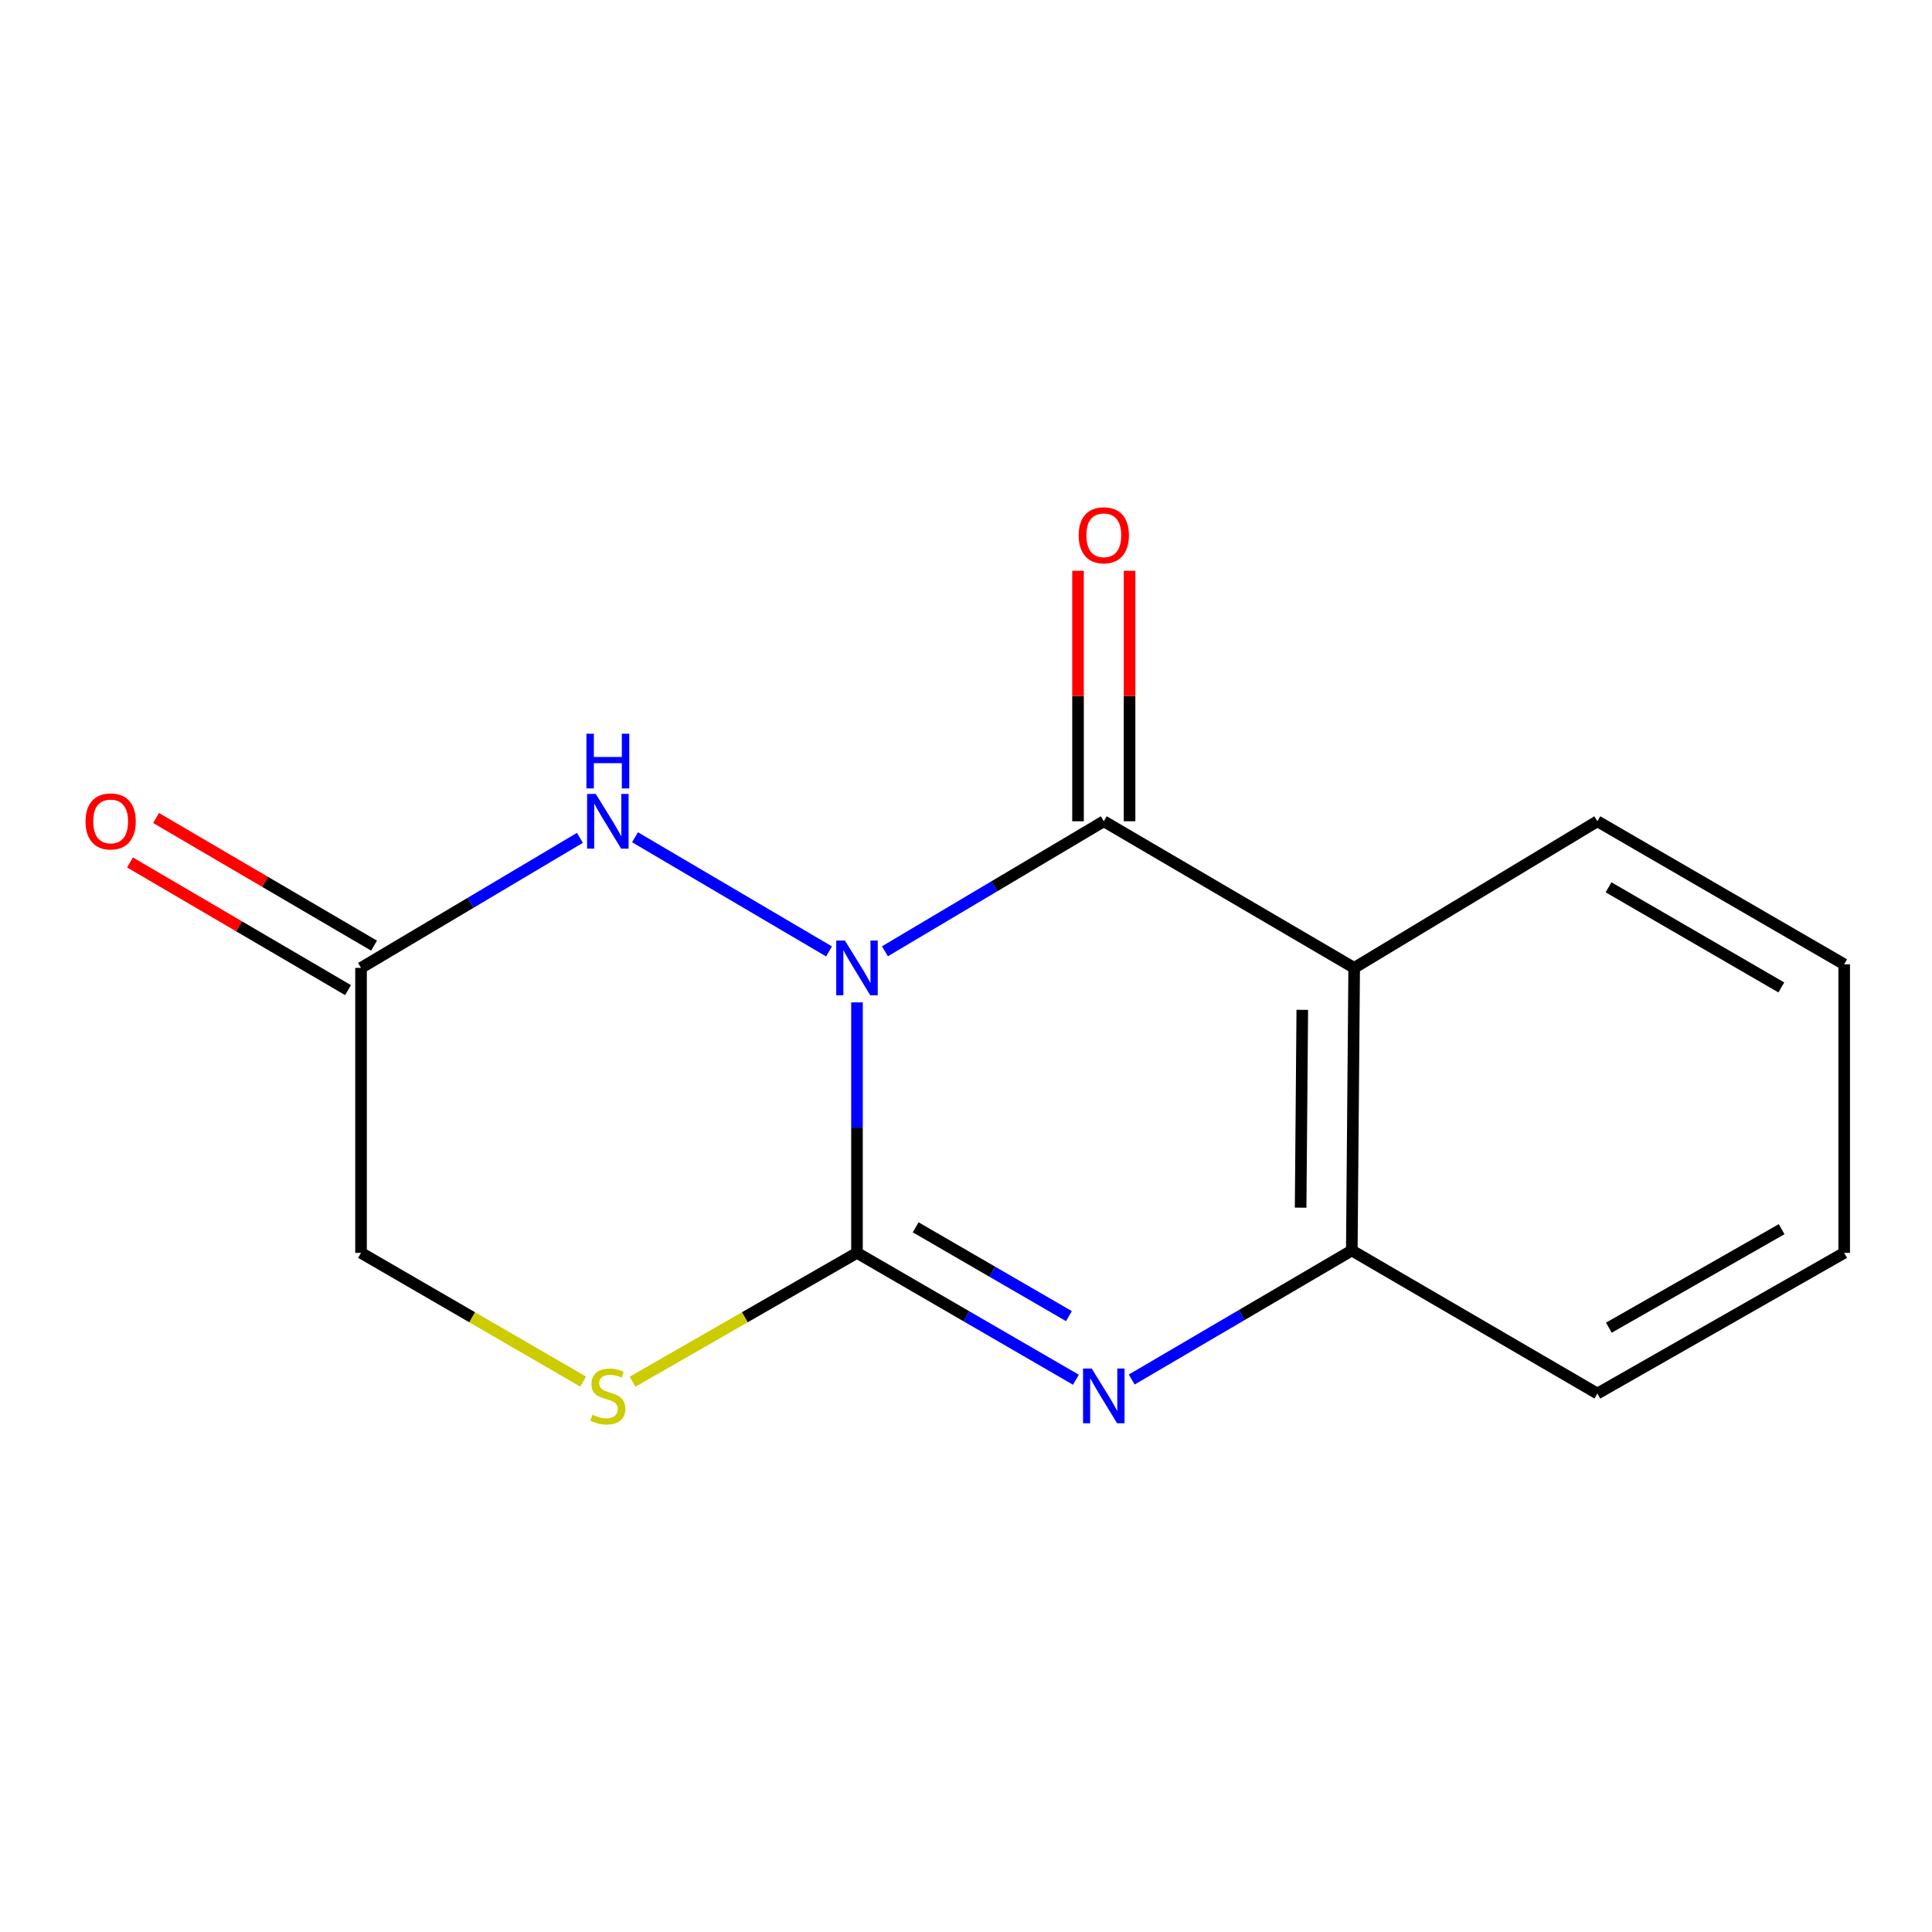 <?xml version='1.0' encoding='iso-8859-1'?>
<svg version='1.1' baseProfile='full'
              xmlns='http://www.w3.org/2000/svg'
                      xmlns:rdkit='http://www.rdkit.org/xml'
                      xmlns:xlink='http://www.w3.org/1999/xlink'
                  xml:space='preserve'
width='1000px' height='1000px' viewBox='0 0 1000 1000'>
<!-- END OF HEADER -->
<rect style='opacity:1.0;fill:#FFFFFF;stroke:none' width='1000' height='1000' x='0' y='0'> </rect>
<path class='bond-0' d='M 443.576,518.823 L 443.576,583.65' style='fill:none;fill-rule:evenodd;stroke:#0000FF;stroke-width:6px;stroke-linecap:butt;stroke-linejoin:miter;stroke-opacity:1' />
<path class='bond-0' d='M 443.576,583.65 L 443.576,648.476' style='fill:none;fill-rule:evenodd;stroke:#000000;stroke-width:6px;stroke-linecap:butt;stroke-linejoin:miter;stroke-opacity:1' />
<path class='bond-1' d='M 458.031,492.388 L 514.677,458.736' style='fill:none;fill-rule:evenodd;stroke:#0000FF;stroke-width:6px;stroke-linecap:butt;stroke-linejoin:miter;stroke-opacity:1' />
<path class='bond-1' d='M 514.677,458.736 L 571.322,425.084' style='fill:none;fill-rule:evenodd;stroke:#000000;stroke-width:6px;stroke-linecap:butt;stroke-linejoin:miter;stroke-opacity:1' />
<path class='bond-4' d='M 429.095,492.454 L 328.676,433.358' style='fill:none;fill-rule:evenodd;stroke:#0000FF;stroke-width:6px;stroke-linecap:butt;stroke-linejoin:miter;stroke-opacity:1' />
<path class='bond-2' d='M 443.576,648.476 L 500.234,681.314' style='fill:none;fill-rule:evenodd;stroke:#000000;stroke-width:6px;stroke-linecap:butt;stroke-linejoin:miter;stroke-opacity:1' />
<path class='bond-2' d='M 500.234,681.314 L 556.891,714.151' style='fill:none;fill-rule:evenodd;stroke:#0000FF;stroke-width:6px;stroke-linecap:butt;stroke-linejoin:miter;stroke-opacity:1' />
<path class='bond-2' d='M 473.95,635.248 L 513.61,658.234' style='fill:none;fill-rule:evenodd;stroke:#000000;stroke-width:6px;stroke-linecap:butt;stroke-linejoin:miter;stroke-opacity:1' />
<path class='bond-2' d='M 513.61,658.234 L 553.27,681.221' style='fill:none;fill-rule:evenodd;stroke:#0000FF;stroke-width:6px;stroke-linecap:butt;stroke-linejoin:miter;stroke-opacity:1' />
<path class='bond-6' d='M 443.576,648.476 L 385.495,681.822' style='fill:none;fill-rule:evenodd;stroke:#000000;stroke-width:6px;stroke-linecap:butt;stroke-linejoin:miter;stroke-opacity:1' />
<path class='bond-6' d='M 385.495,681.822 L 327.413,715.168' style='fill:none;fill-rule:evenodd;stroke:#CCCC00;stroke-width:6px;stroke-linecap:butt;stroke-linejoin:miter;stroke-opacity:1' />
<path class='bond-3' d='M 571.322,425.084 L 700.921,500.976' style='fill:none;fill-rule:evenodd;stroke:#000000;stroke-width:6px;stroke-linecap:butt;stroke-linejoin:miter;stroke-opacity:1' />
<path class='bond-8' d='M 584.66,425.084 L 584.66,360.261' style='fill:none;fill-rule:evenodd;stroke:#000000;stroke-width:6px;stroke-linecap:butt;stroke-linejoin:miter;stroke-opacity:1' />
<path class='bond-8' d='M 584.66,360.261 L 584.66,295.438' style='fill:none;fill-rule:evenodd;stroke:#FF0000;stroke-width:6px;stroke-linecap:butt;stroke-linejoin:miter;stroke-opacity:1' />
<path class='bond-8' d='M 557.985,425.084 L 557.985,360.261' style='fill:none;fill-rule:evenodd;stroke:#000000;stroke-width:6px;stroke-linecap:butt;stroke-linejoin:miter;stroke-opacity:1' />
<path class='bond-8' d='M 557.985,360.261 L 557.985,295.438' style='fill:none;fill-rule:evenodd;stroke:#FF0000;stroke-width:6px;stroke-linecap:butt;stroke-linejoin:miter;stroke-opacity:1' />
<path class='bond-16' d='M 585.783,714.037 L 642.737,680.641' style='fill:none;fill-rule:evenodd;stroke:#0000FF;stroke-width:6px;stroke-linecap:butt;stroke-linejoin:miter;stroke-opacity:1' />
<path class='bond-16' d='M 642.737,680.641 L 699.691,647.246' style='fill:none;fill-rule:evenodd;stroke:#000000;stroke-width:6px;stroke-linecap:butt;stroke-linejoin:miter;stroke-opacity:1' />
<path class='bond-5' d='M 700.921,500.976 L 699.691,647.246' style='fill:none;fill-rule:evenodd;stroke:#000000;stroke-width:6px;stroke-linecap:butt;stroke-linejoin:miter;stroke-opacity:1' />
<path class='bond-5' d='M 674.062,522.692 L 673.201,625.081' style='fill:none;fill-rule:evenodd;stroke:#000000;stroke-width:6px;stroke-linecap:butt;stroke-linejoin:miter;stroke-opacity:1' />
<path class='bond-11' d='M 700.921,500.976 L 826.799,425.084' style='fill:none;fill-rule:evenodd;stroke:#000000;stroke-width:6px;stroke-linecap:butt;stroke-linejoin:miter;stroke-opacity:1' />
<path class='bond-7' d='M 300.16,433.671 L 243.515,467.323' style='fill:none;fill-rule:evenodd;stroke:#0000FF;stroke-width:6px;stroke-linecap:butt;stroke-linejoin:miter;stroke-opacity:1' />
<path class='bond-7' d='M 243.515,467.323 L 186.869,500.976' style='fill:none;fill-rule:evenodd;stroke:#000000;stroke-width:6px;stroke-linecap:butt;stroke-linejoin:miter;stroke-opacity:1' />
<path class='bond-12' d='M 699.691,647.246 L 826.799,721.3' style='fill:none;fill-rule:evenodd;stroke:#000000;stroke-width:6px;stroke-linecap:butt;stroke-linejoin:miter;stroke-opacity:1' />
<path class='bond-15' d='M 301.844,715.114 L 244.357,681.795' style='fill:none;fill-rule:evenodd;stroke:#CCCC00;stroke-width:6px;stroke-linecap:butt;stroke-linejoin:miter;stroke-opacity:1' />
<path class='bond-15' d='M 244.357,681.795 L 186.869,648.476' style='fill:none;fill-rule:evenodd;stroke:#000000;stroke-width:6px;stroke-linecap:butt;stroke-linejoin:miter;stroke-opacity:1' />
<path class='bond-9' d='M 186.869,500.976 L 186.869,648.476' style='fill:none;fill-rule:evenodd;stroke:#000000;stroke-width:6px;stroke-linecap:butt;stroke-linejoin:miter;stroke-opacity:1' />
<path class='bond-10' d='M 193.609,489.466 L 137.187,456.426' style='fill:none;fill-rule:evenodd;stroke:#000000;stroke-width:6px;stroke-linecap:butt;stroke-linejoin:miter;stroke-opacity:1' />
<path class='bond-10' d='M 137.187,456.426 L 80.765,423.386' style='fill:none;fill-rule:evenodd;stroke:#FF0000;stroke-width:6px;stroke-linecap:butt;stroke-linejoin:miter;stroke-opacity:1' />
<path class='bond-10' d='M 180.129,512.485 L 123.707,479.445' style='fill:none;fill-rule:evenodd;stroke:#000000;stroke-width:6px;stroke-linecap:butt;stroke-linejoin:miter;stroke-opacity:1' />
<path class='bond-10' d='M 123.707,479.445 L 67.285,446.405' style='fill:none;fill-rule:evenodd;stroke:#FF0000;stroke-width:6px;stroke-linecap:butt;stroke-linejoin:miter;stroke-opacity:1' />
<path class='bond-13' d='M 826.799,425.084 L 954.545,499.123' style='fill:none;fill-rule:evenodd;stroke:#000000;stroke-width:6px;stroke-linecap:butt;stroke-linejoin:miter;stroke-opacity:1' />
<path class='bond-13' d='M 832.585,459.269 L 922.007,511.096' style='fill:none;fill-rule:evenodd;stroke:#000000;stroke-width:6px;stroke-linecap:butt;stroke-linejoin:miter;stroke-opacity:1' />
<path class='bond-17' d='M 826.799,721.3 L 954.545,648.476' style='fill:none;fill-rule:evenodd;stroke:#000000;stroke-width:6px;stroke-linecap:butt;stroke-linejoin:miter;stroke-opacity:1' />
<path class='bond-17' d='M 832.75,687.202 L 922.173,636.225' style='fill:none;fill-rule:evenodd;stroke:#000000;stroke-width:6px;stroke-linecap:butt;stroke-linejoin:miter;stroke-opacity:1' />
<path class='bond-14' d='M 954.545,499.123 L 954.545,648.476' style='fill:none;fill-rule:evenodd;stroke:#000000;stroke-width:6px;stroke-linecap:butt;stroke-linejoin:miter;stroke-opacity:1' />
<path  class='atom-0' d='M 437.316 486.816
L 446.596 501.816
Q 447.516 503.296, 448.996 505.976
Q 450.476 508.656, 450.556 508.816
L 450.556 486.816
L 454.316 486.816
L 454.316 515.136
L 450.436 515.136
L 440.476 498.736
Q 439.316 496.816, 438.076 494.616
Q 436.876 492.416, 436.516 491.736
L 436.516 515.136
L 432.836 515.136
L 432.836 486.816
L 437.316 486.816
' fill='#0000FF'/>
<path  class='atom-3' d='M 565.062 708.356
L 574.342 723.356
Q 575.262 724.836, 576.742 727.516
Q 578.222 730.196, 578.302 730.356
L 578.302 708.356
L 582.062 708.356
L 582.062 736.676
L 578.182 736.676
L 568.222 720.276
Q 567.062 718.356, 565.822 716.156
Q 564.622 713.956, 564.262 713.276
L 564.262 736.676
L 560.582 736.676
L 560.582 708.356
L 565.062 708.356
' fill='#0000FF'/>
<path  class='atom-5' d='M 308.355 410.924
L 317.635 425.924
Q 318.555 427.404, 320.035 430.084
Q 321.515 432.764, 321.595 432.924
L 321.595 410.924
L 325.355 410.924
L 325.355 439.244
L 321.475 439.244
L 311.515 422.844
Q 310.355 420.924, 309.115 418.724
Q 307.915 416.524, 307.555 415.844
L 307.555 439.244
L 303.875 439.244
L 303.875 410.924
L 308.355 410.924
' fill='#0000FF'/>
<path  class='atom-5' d='M 303.535 379.772
L 307.375 379.772
L 307.375 391.812
L 321.855 391.812
L 321.855 379.772
L 325.695 379.772
L 325.695 408.092
L 321.855 408.092
L 321.855 395.012
L 307.375 395.012
L 307.375 408.092
L 303.535 408.092
L 303.535 379.772
' fill='#0000FF'/>
<path  class='atom-7' d='M 306.615 732.236
Q 306.935 732.356, 308.255 732.916
Q 309.575 733.476, 311.015 733.836
Q 312.495 734.156, 313.935 734.156
Q 316.615 734.156, 318.175 732.876
Q 319.735 731.556, 319.735 729.276
Q 319.735 727.716, 318.935 726.756
Q 318.175 725.796, 316.975 725.276
Q 315.775 724.756, 313.775 724.156
Q 311.255 723.396, 309.735 722.676
Q 308.255 721.956, 307.175 720.436
Q 306.135 718.916, 306.135 716.356
Q 306.135 712.796, 308.535 710.596
Q 310.975 708.396, 315.775 708.396
Q 319.055 708.396, 322.775 709.956
L 321.855 713.036
Q 318.455 711.636, 315.895 711.636
Q 313.135 711.636, 311.615 712.796
Q 310.095 713.916, 310.135 715.876
Q 310.135 717.396, 310.895 718.316
Q 311.695 719.236, 312.815 719.756
Q 313.975 720.276, 315.895 720.876
Q 318.455 721.676, 319.975 722.476
Q 321.495 723.276, 322.575 724.916
Q 323.695 726.516, 323.695 729.276
Q 323.695 733.196, 321.055 735.316
Q 318.455 737.396, 314.095 737.396
Q 311.575 737.396, 309.655 736.836
Q 307.775 736.316, 305.535 735.396
L 306.615 732.236
' fill='#CCCC00'/>
<path  class='atom-9' d='M 558.322 277.055
Q 558.322 270.255, 561.682 266.455
Q 565.042 262.655, 571.322 262.655
Q 577.602 262.655, 580.962 266.455
Q 584.322 270.255, 584.322 277.055
Q 584.322 283.935, 580.922 287.855
Q 577.522 291.735, 571.322 291.735
Q 565.082 291.735, 561.682 287.855
Q 558.322 283.975, 558.322 277.055
M 571.322 288.535
Q 575.642 288.535, 577.962 285.655
Q 580.322 282.735, 580.322 277.055
Q 580.322 271.495, 577.962 268.695
Q 575.642 265.855, 571.322 265.855
Q 567.002 265.855, 564.642 268.655
Q 562.322 271.455, 562.322 277.055
Q 562.322 282.775, 564.642 285.655
Q 567.002 288.535, 571.322 288.535
' fill='#FF0000'/>
<path  class='atom-11' d='M 44.271 425.164
Q 44.271 418.364, 47.631 414.564
Q 50.991 410.764, 57.271 410.764
Q 63.551 410.764, 66.911 414.564
Q 70.271 418.364, 70.271 425.164
Q 70.271 432.044, 66.871 435.964
Q 63.471 439.844, 57.271 439.844
Q 51.031 439.844, 47.631 435.964
Q 44.271 432.084, 44.271 425.164
M 57.271 436.644
Q 61.591 436.644, 63.911 433.764
Q 66.271 430.844, 66.271 425.164
Q 66.271 419.604, 63.911 416.804
Q 61.591 413.964, 57.271 413.964
Q 52.951 413.964, 50.591 416.764
Q 48.271 419.564, 48.271 425.164
Q 48.271 430.884, 50.591 433.764
Q 52.951 436.644, 57.271 436.644
' fill='#FF0000'/>
</svg>
